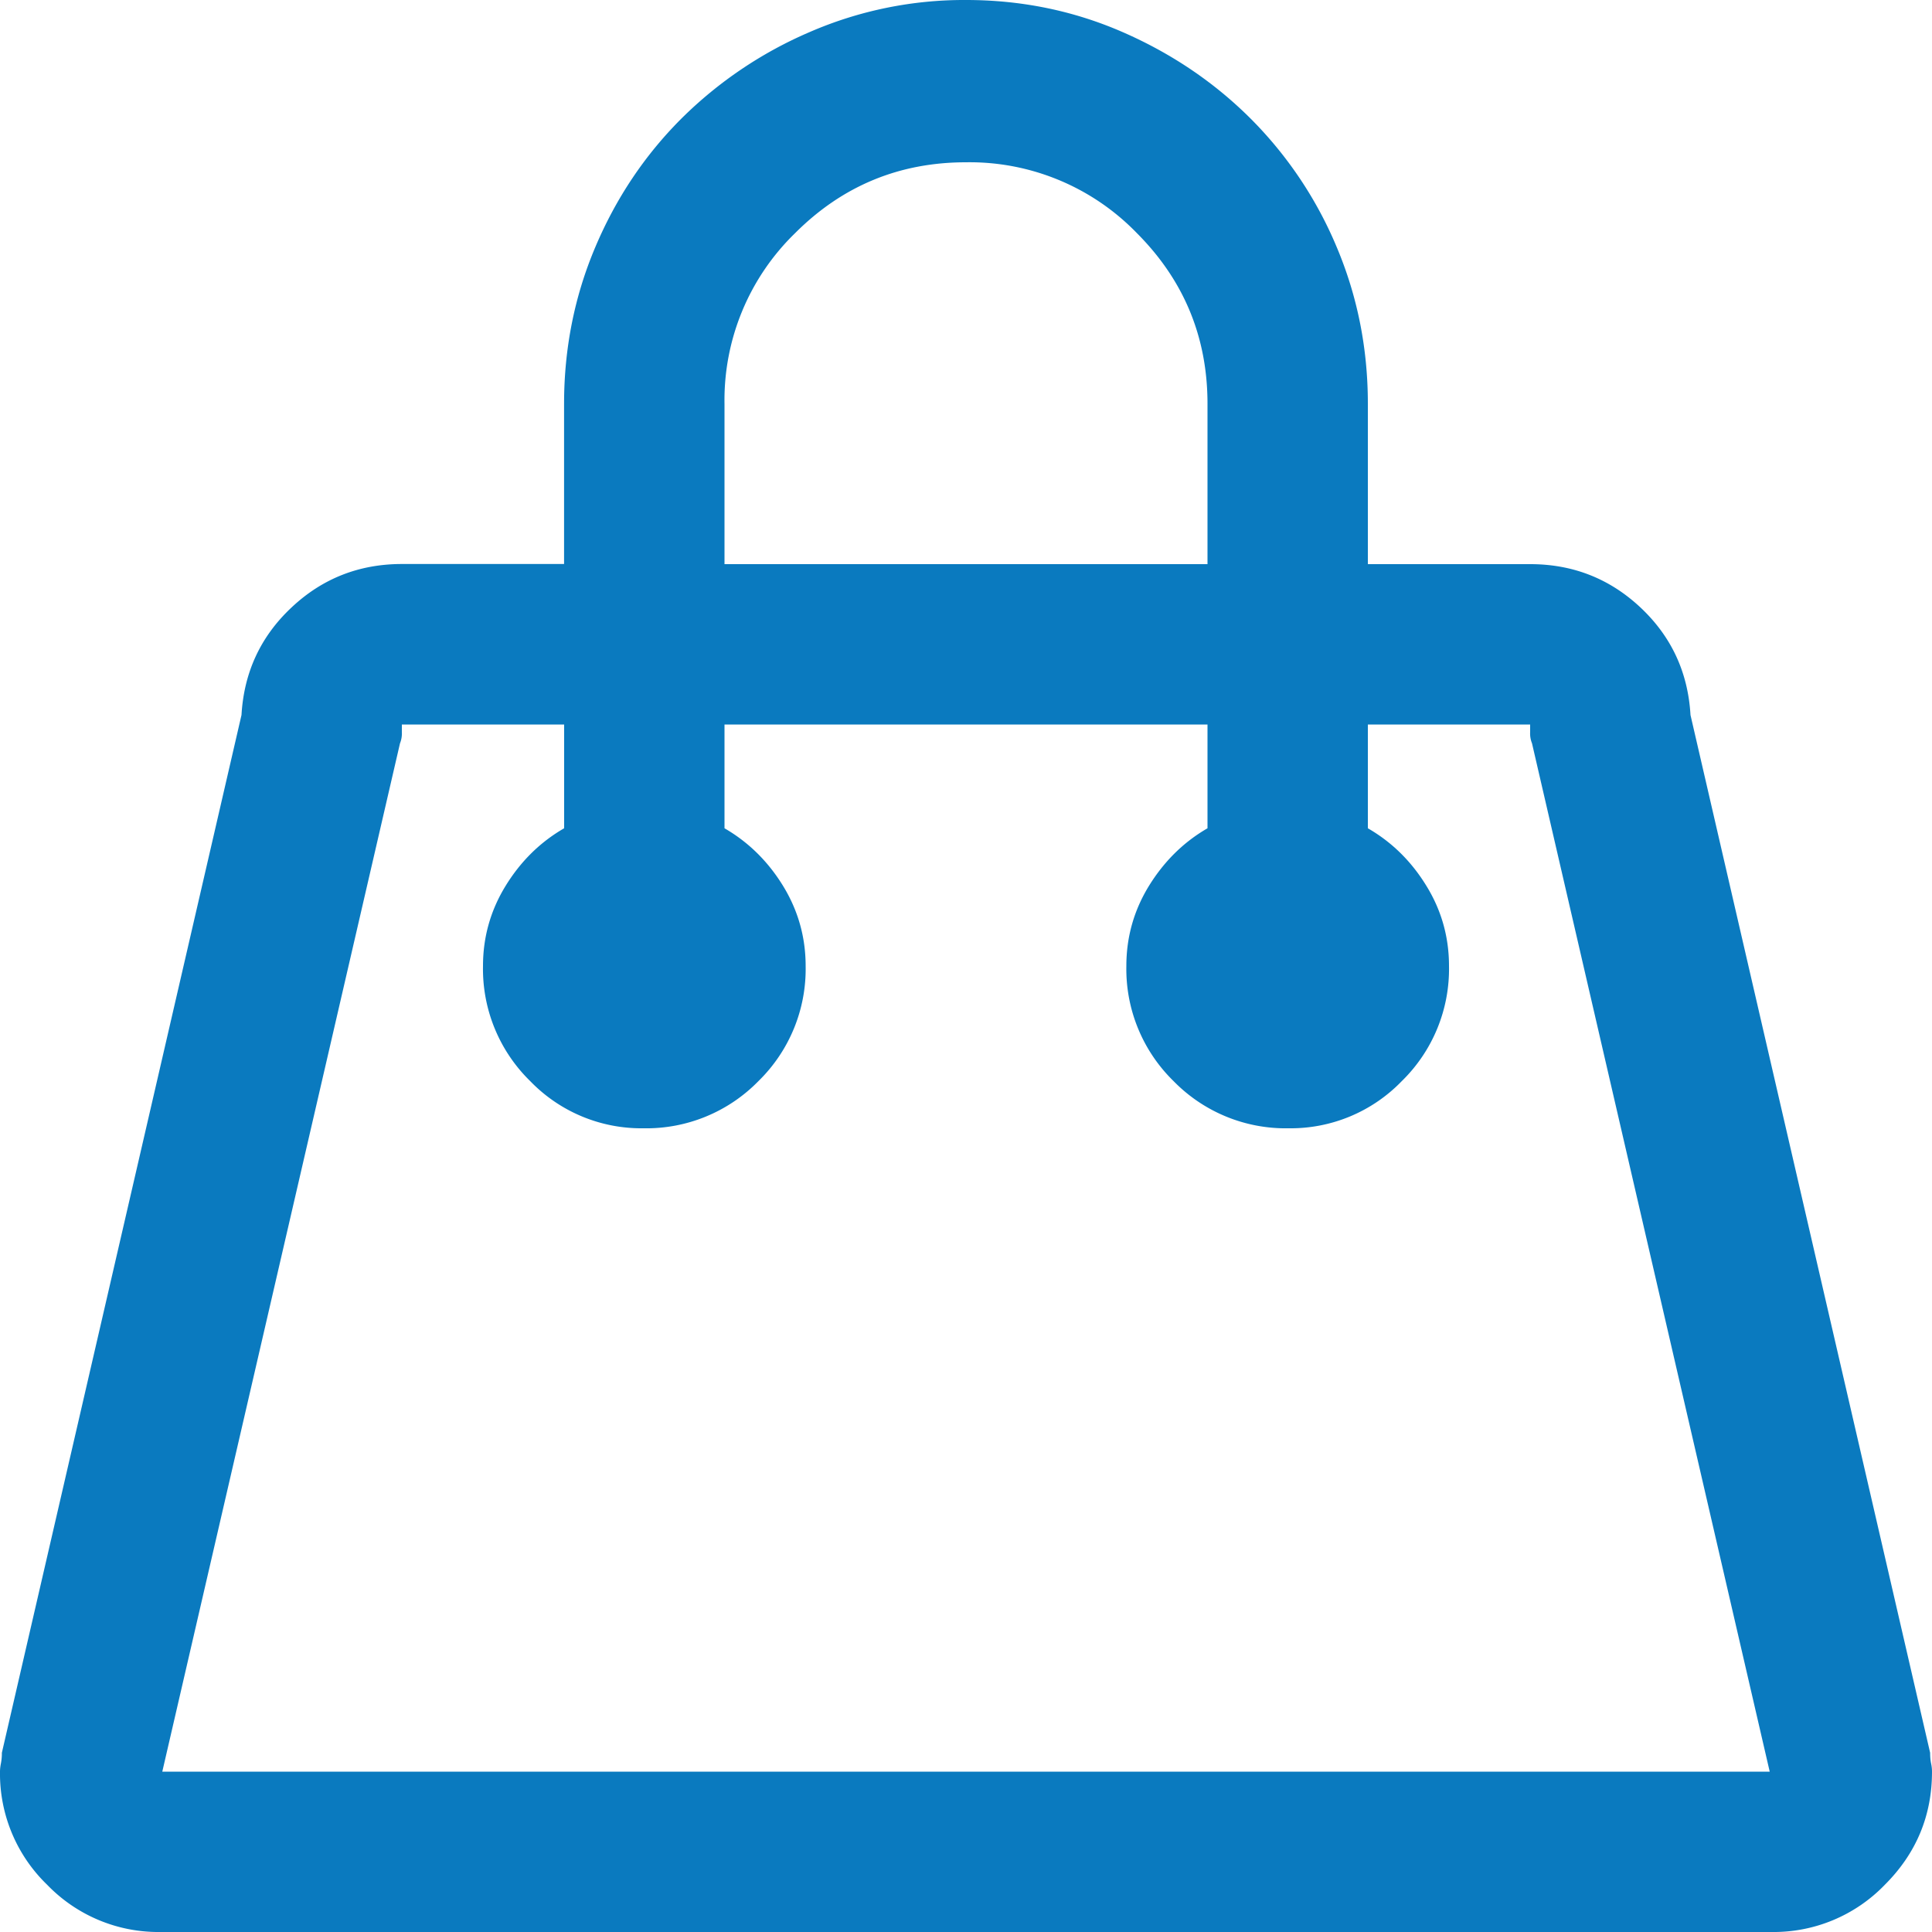 <svg xmlns="http://www.w3.org/2000/svg" width="28" height="28" viewBox="0 0 28 28">
    <path fill="#0A7ABF" fill-rule="nonzero" d="M24.5 10.363l3.473 15.04c0 .054.004.104.013.15.01.045.014.086.014.123 0 .638-.228 1.185-.684 1.64a2.237 2.237 0 0 1-1.64.684H2.324a2.237 2.237 0 0 1-1.64-.684A2.237 2.237 0 0 1 0 25.676c0-.037.005-.078.014-.123a.768.768 0 0 0 .013-.15L3.5 10.362c.036-.62.278-1.139.725-1.558.446-.42.98-.63 1.6-.63h2.35V5.853c0-.803.151-1.559.452-2.27.3-.71.715-1.33 1.244-1.86a5.981 5.981 0 0 1 1.86-1.257A5.618 5.618 0 0 1 14 0c.802 0 1.559.155 2.27.465.71.31 1.33.729 1.859 1.258a5.792 5.792 0 0 1 1.244 1.859c.3.711.451 1.467.451 2.27v2.324h2.352c.62 0 1.153.21 1.6.629.446.419.688.938.724 1.558zm-14-4.511v2.324h7V5.852c0-.967-.342-1.791-1.025-2.475A3.372 3.372 0 0 0 14 2.352c-.966 0-1.791.341-2.475 1.025A3.372 3.372 0 0 0 10.5 5.852zM2.352 25.676h23.296l-3.445-14.903a.38.38 0 0 1-.027-.164V10.5h-2.352v1.504c.347.2.63.478.848.834.219.355.328.743.328 1.162a2.27 2.27 0 0 1-.684 1.668 2.238 2.238 0 0 1-1.64.684 2.27 2.27 0 0 1-1.668-.684A2.27 2.27 0 0 1 16.324 14c0-.42.11-.807.328-1.162.22-.356.502-.634.848-.834V10.5h-7v1.504c.346.2.629.478.848.834.218.355.328.743.328 1.162a2.27 2.27 0 0 1-.684 1.668 2.27 2.27 0 0 1-1.668.684 2.238 2.238 0 0 1-1.64-.684A2.27 2.27 0 0 1 7 14c0-.42.11-.807.328-1.162.219-.356.501-.634.848-.834V10.5H5.824v.11a.38.38 0 0 1-.027.163L2.352 25.676z"/>
</svg>
